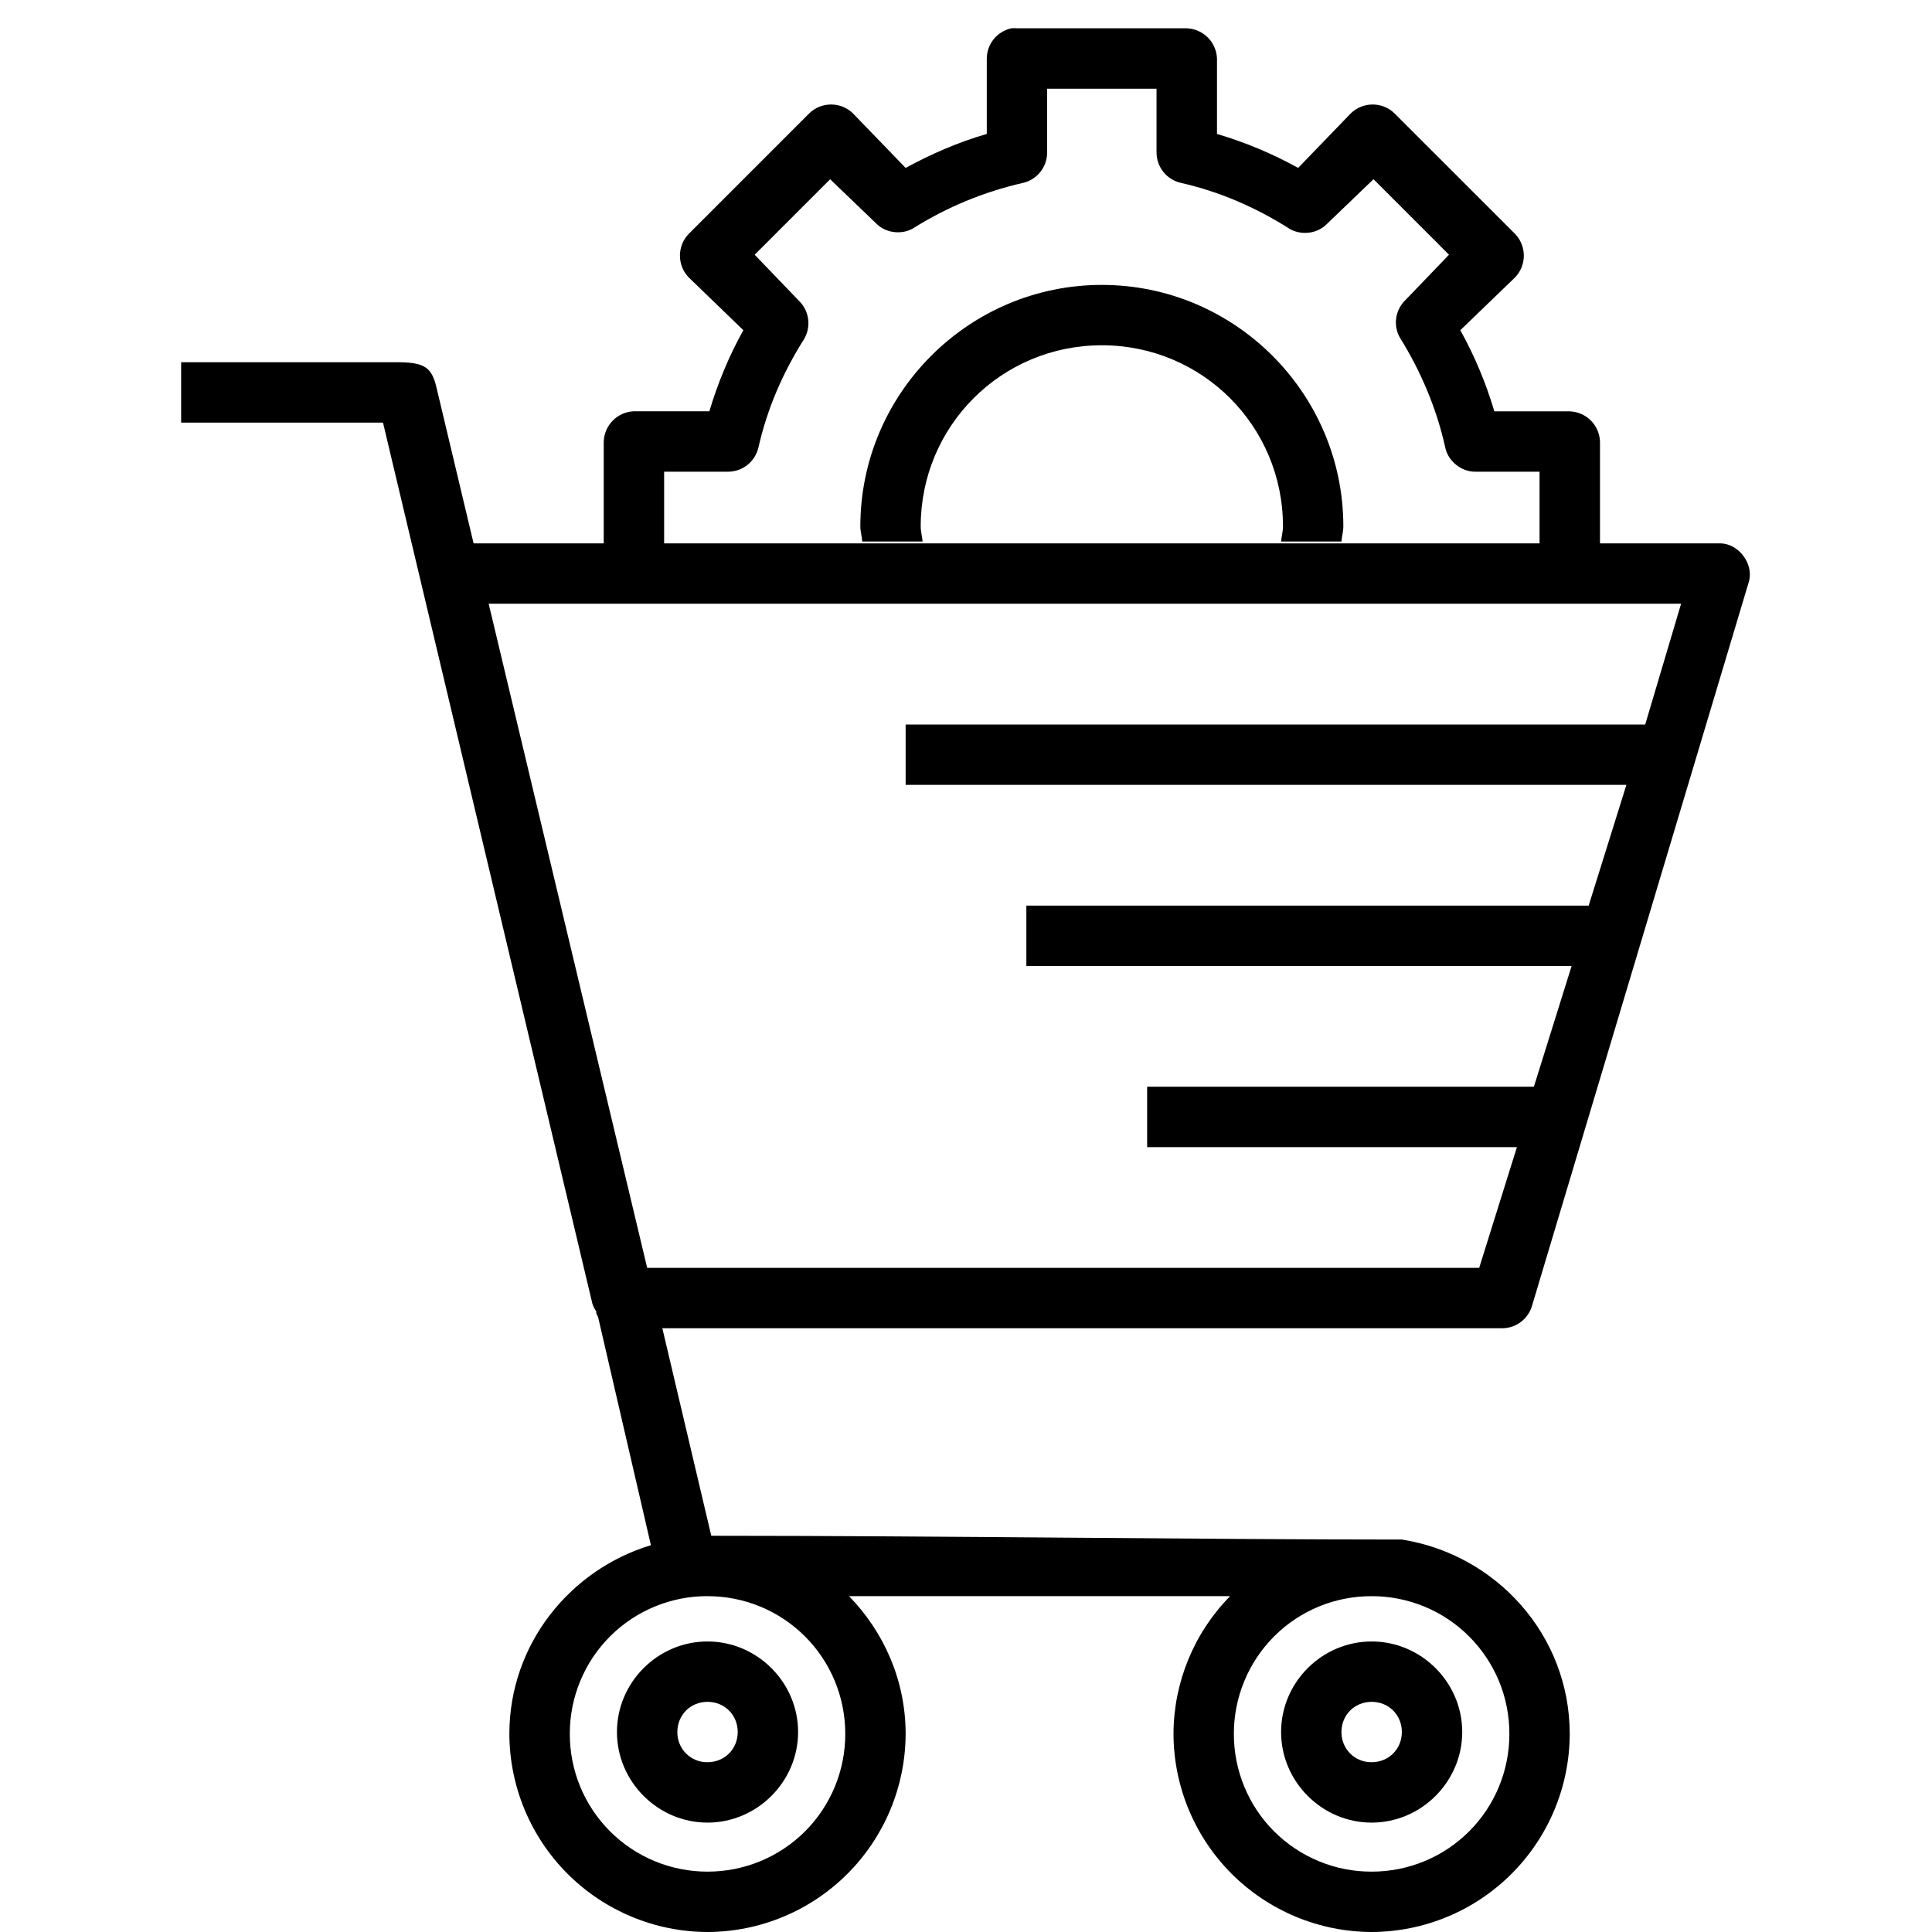 <svg width="45" height="45" viewBox="0 0 45 45" fill="none" xmlns="http://www.w3.org/2000/svg">
<g clip-path="url(#clip0_820_16080)">
<path d="M23.555 0.659C23.394 0.695 23.25 0.783 23.146 0.911C23.043 1.039 22.985 1.198 22.984 1.362V3.12C22.317 3.313 21.704 3.58 21.094 3.911L19.863 2.637C19.727 2.506 19.546 2.434 19.358 2.434C19.169 2.434 18.988 2.506 18.852 2.637L16.04 5.449C15.909 5.585 15.837 5.766 15.837 5.955C15.837 6.143 15.909 6.324 16.04 6.46L17.314 7.691C16.982 8.289 16.717 8.923 16.523 9.579H14.766C14.581 9.586 14.406 9.662 14.276 9.793C14.146 9.923 14.069 10.098 14.062 10.282V12.614C14.062 12.628 14.062 12.642 14.062 12.656H11.031L10.152 8.965C10.035 8.529 9.844 8.437 9.228 8.437H4.219V9.844H8.921L13.798 30.366C13.819 30.429 13.849 30.488 13.887 30.542V30.586C13.899 30.616 13.914 30.646 13.93 30.674L15.161 35.99C13.265 36.565 11.864 38.309 11.864 40.386C11.868 41.609 12.355 42.781 13.221 43.646C14.086 44.51 15.258 44.997 16.481 45C17.704 44.996 18.875 44.509 19.739 43.644C20.603 42.78 21.09 41.608 21.094 40.386C21.094 39.139 20.586 38.009 19.775 37.177H28.652C27.81 38.033 27.336 39.185 27.333 40.386C27.337 41.609 27.824 42.781 28.689 43.646C29.555 44.51 30.727 44.997 31.95 45C33.172 44.996 34.344 44.509 35.208 43.644C36.072 42.78 36.559 41.608 36.562 40.386C36.562 38.09 34.854 36.205 32.652 35.859C27.908 35.859 21.88 35.771 16.567 35.771L15.427 30.937H34.982C35.141 30.939 35.295 30.887 35.422 30.792C35.549 30.697 35.642 30.563 35.685 30.41L40.739 13.535C40.844 13.127 40.5 12.669 40.08 12.656H37.267C37.267 12.642 37.267 12.627 37.267 12.613V10.284C37.26 10.1 37.184 9.925 37.053 9.794C36.923 9.664 36.748 9.588 36.564 9.581H34.806C34.612 8.924 34.346 8.29 34.014 7.691L35.29 6.46C35.42 6.324 35.493 6.143 35.493 5.955C35.493 5.766 35.42 5.585 35.29 5.449L32.477 2.637C32.341 2.506 32.16 2.434 31.972 2.434C31.783 2.434 31.602 2.506 31.466 2.637L30.236 3.911C29.637 3.579 29.003 3.314 28.346 3.12V1.362C28.339 1.178 28.262 1.003 28.132 0.873C28.002 0.743 27.827 0.666 27.643 0.659H23.688C23.644 0.655 23.599 0.655 23.555 0.659ZM24.39 2.066H26.938V3.558C26.94 3.722 26.997 3.882 27.101 4.009C27.205 4.137 27.349 4.226 27.511 4.261C28.41 4.466 29.232 4.823 30.014 5.315C30.281 5.49 30.668 5.452 30.894 5.228L31.992 4.174L33.75 5.933L32.695 7.031C32.595 7.144 32.533 7.285 32.517 7.435C32.501 7.584 32.533 7.735 32.607 7.866C33.096 8.651 33.46 9.512 33.661 10.415C33.723 10.738 34.037 10.991 34.364 10.987H35.859V12.613C35.859 12.627 35.859 12.642 35.859 12.656H15.469C15.469 12.642 15.469 12.627 15.469 12.613V10.987H16.964C17.128 10.985 17.288 10.928 17.415 10.824C17.543 10.72 17.632 10.575 17.667 10.415C17.872 9.515 18.229 8.692 18.721 7.91C18.805 7.774 18.842 7.614 18.826 7.455C18.81 7.297 18.742 7.147 18.633 7.031L17.578 5.933L19.336 4.175L20.434 5.23C20.655 5.432 21.011 5.47 21.27 5.317C22.054 4.825 22.916 4.468 23.819 4.262C23.98 4.227 24.124 4.138 24.227 4.01C24.331 3.883 24.388 3.724 24.39 3.559V2.066ZM25.664 6.636C22.566 6.636 20.039 9.163 20.039 12.261C20.039 12.382 20.076 12.493 20.083 12.613H21.489C21.479 12.494 21.445 12.382 21.445 12.261C21.445 9.922 23.326 8.042 25.664 8.042C28.003 8.042 29.883 9.922 29.883 12.261C29.883 12.382 29.849 12.494 29.839 12.613H31.245C31.253 12.493 31.289 12.382 31.289 12.261C31.289 9.163 28.762 6.636 25.664 6.636ZM11.382 14.062H39.156L38.32 16.875H21.094V18.281H37.882L37.003 21.094H23.906V22.5H36.606L35.727 25.312H26.719V26.719H35.332L34.453 29.531H15.074L11.382 14.062ZM16.48 37.178C16.901 37.177 17.319 37.26 17.708 37.42C18.098 37.581 18.451 37.817 18.75 38.115C19.048 38.413 19.284 38.767 19.445 39.156C19.606 39.546 19.688 39.963 19.688 40.385C19.689 40.806 19.606 41.224 19.446 41.614C19.285 42.003 19.049 42.358 18.751 42.656C18.453 42.954 18.099 43.19 17.709 43.351C17.319 43.512 16.901 43.594 16.48 43.594C16.058 43.594 15.641 43.512 15.251 43.351C14.862 43.19 14.508 42.954 14.21 42.656C13.912 42.358 13.675 42.004 13.514 41.614C13.354 41.225 13.271 40.807 13.272 40.386C13.271 39.964 13.353 39.547 13.514 39.157C13.675 38.767 13.911 38.413 14.209 38.115C14.507 37.817 14.86 37.581 15.25 37.42C15.639 37.259 16.057 37.176 16.478 37.177L16.48 37.178ZM31.949 37.178C32.37 37.177 32.787 37.26 33.177 37.42C33.566 37.581 33.92 37.817 34.218 38.115C34.516 38.413 34.753 38.767 34.914 39.156C35.075 39.546 35.157 39.963 35.156 40.385C35.157 40.806 35.075 41.224 34.914 41.614C34.754 42.003 34.517 42.358 34.219 42.656C33.921 42.954 33.567 43.19 33.178 43.351C32.788 43.512 32.37 43.594 31.949 43.594C31.527 43.595 31.109 43.513 30.72 43.352C30.33 43.191 29.976 42.955 29.677 42.657C29.379 42.359 29.143 42.005 28.982 41.615C28.821 41.225 28.739 40.807 28.739 40.386C28.738 39.964 28.821 39.546 28.982 39.157C29.142 38.767 29.379 38.413 29.677 38.114C29.975 37.816 30.329 37.58 30.719 37.419C31.109 37.258 31.527 37.177 31.949 37.178ZM16.48 38.233C15.322 38.233 14.37 39.185 14.37 40.342C14.37 41.498 15.322 42.452 16.48 42.452C17.636 42.452 18.589 41.498 18.589 40.342C18.589 39.185 17.636 38.233 16.48 38.233ZM31.949 38.233C30.791 38.233 29.839 39.185 29.839 40.342C29.839 41.498 30.791 42.452 31.949 42.452C33.105 42.452 34.058 41.498 34.058 40.342C34.058 39.185 33.105 38.233 31.949 38.233ZM16.48 39.639C16.876 39.639 17.183 39.944 17.183 40.342C17.183 40.739 16.876 41.045 16.48 41.045C16.387 41.047 16.295 41.029 16.209 40.995C16.123 40.96 16.045 40.908 15.98 40.843C15.914 40.777 15.862 40.699 15.828 40.613C15.793 40.527 15.775 40.435 15.777 40.342C15.777 39.944 16.083 39.639 16.48 39.639ZM31.949 39.639C32.345 39.639 32.652 39.944 32.652 40.342C32.652 40.739 32.345 41.045 31.949 41.045C31.856 41.047 31.764 41.029 31.678 40.995C31.592 40.96 31.514 40.908 31.448 40.843C31.383 40.777 31.331 40.699 31.296 40.613C31.261 40.527 31.244 40.435 31.245 40.342C31.245 39.944 31.552 39.639 31.949 39.639Z" fill="black"/>
</g>
<defs>
<clipPath id="clip0_820_16080">
<rect width="45" height="45" fill="white"/>
</clipPath>
</defs>
</svg>
